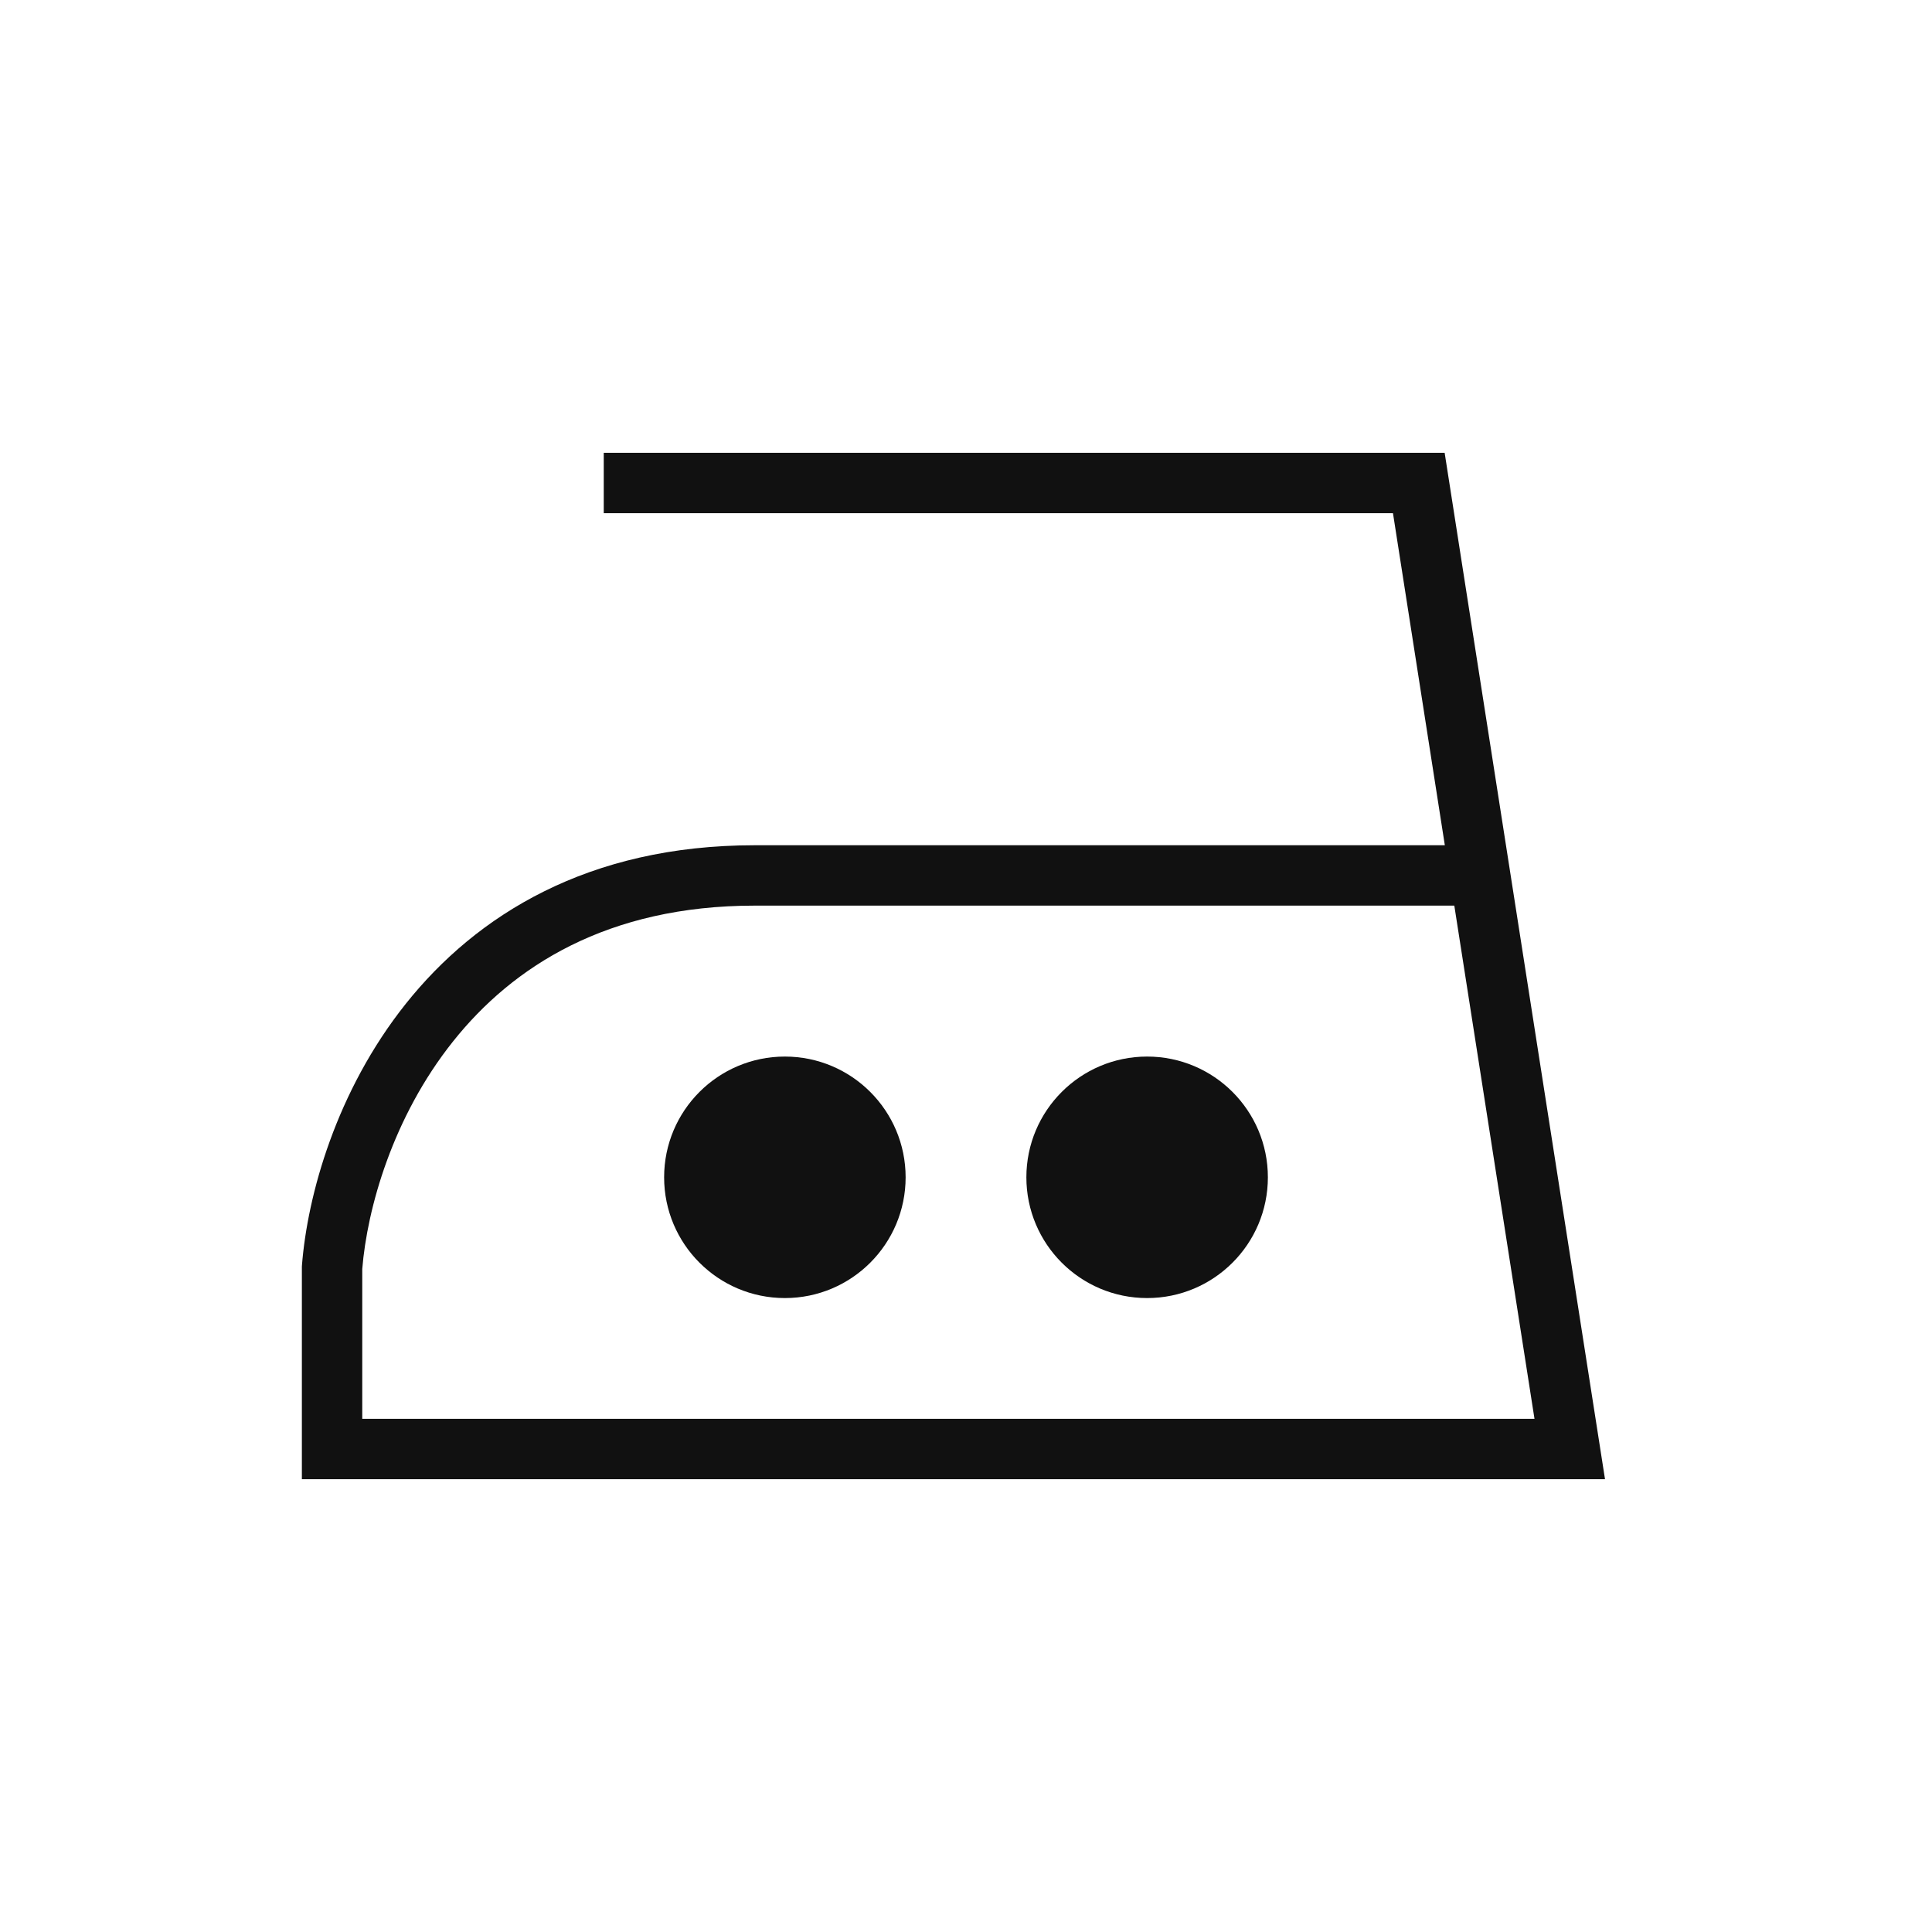 <svg width="32" height="32" viewBox="0 0 32 32" fill="none" xmlns="http://www.w3.org/2000/svg">
<circle cx="19" cy="19.5" r="2" fill="#111111"/>
<circle cx="13" cy="19.5" r="2" fill="#111111"/>
<path fill-rule="evenodd" clip-rule="evenodd" d="M23.072 8.5H10V7.5H23.928L26.584 24.5H5V20.981L5.001 20.962C5.091 19.798 5.569 18.072 6.721 16.626C7.89 15.159 9.739 14 12.5 14H23.931L23.072 8.5ZM24.088 15H12.5C10.061 15 8.493 16.007 7.504 17.249C6.504 18.503 6.081 20.016 6 21.02V23.5H25.416L24.088 15Z" fill="#111111"/>
</svg>
